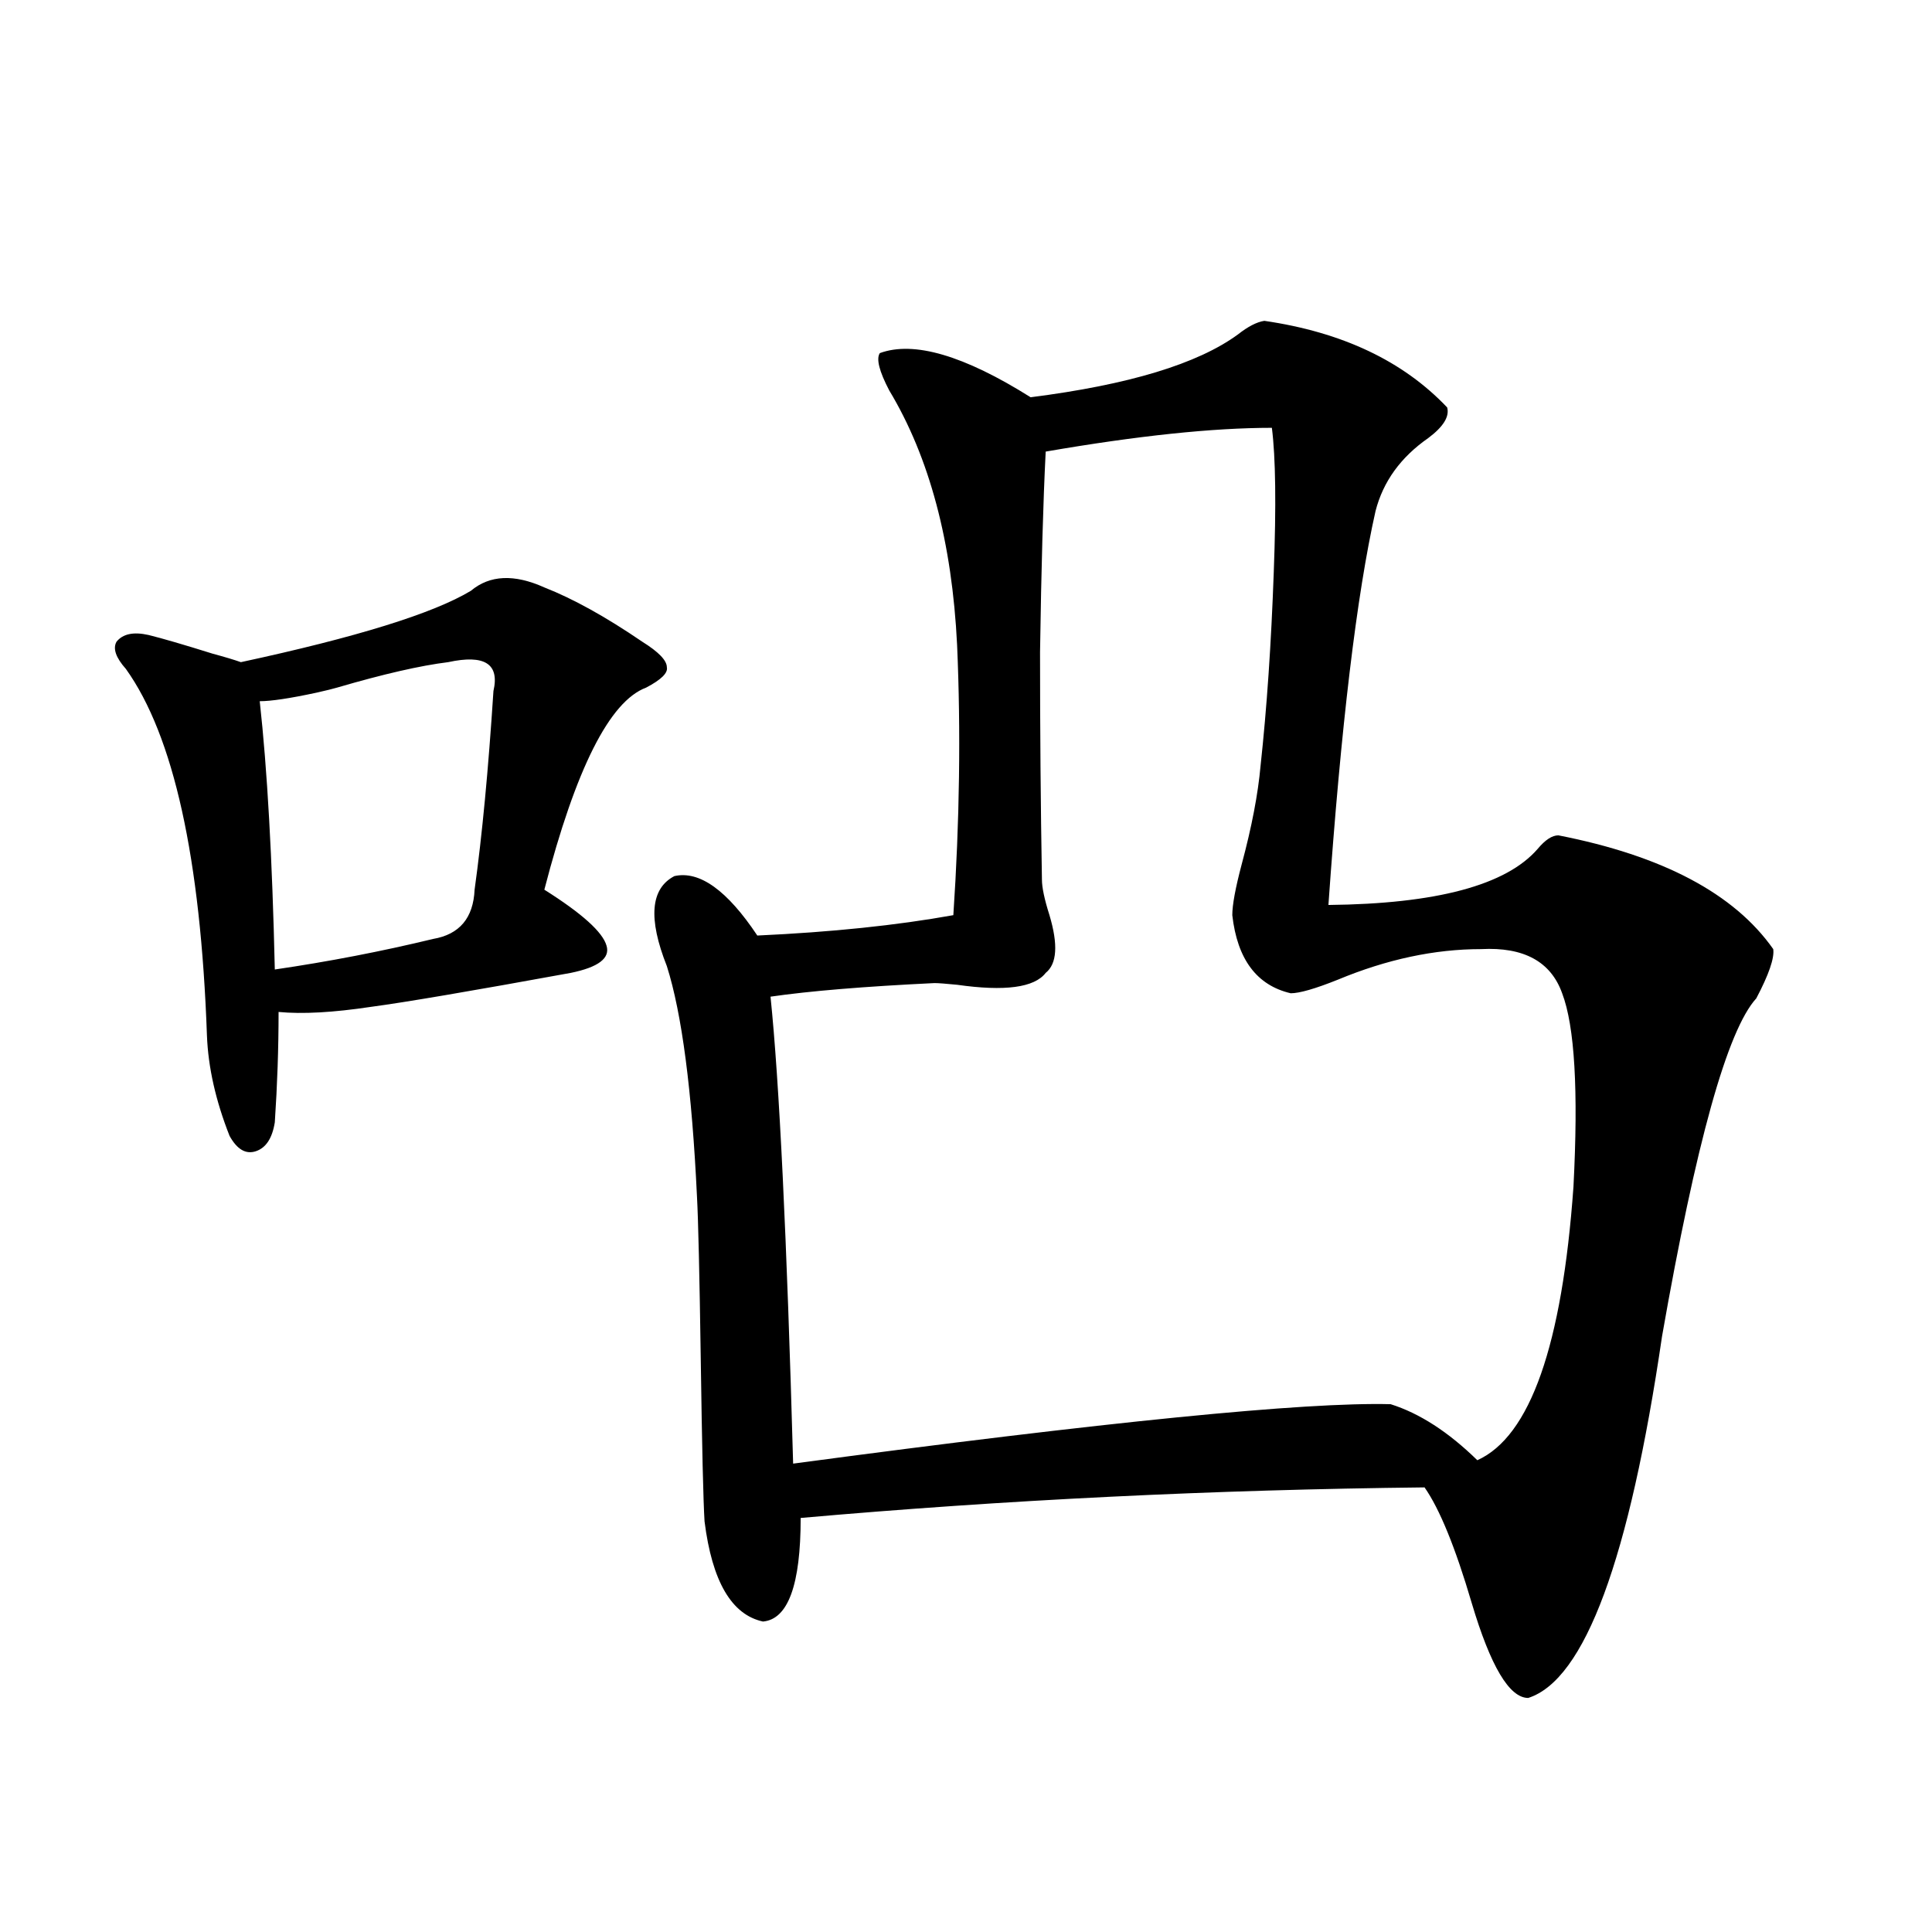 <?xml version="1.0" encoding="utf-8"?>
<!-- Generator: Adobe Illustrator 16.0.0, SVG Export Plug-In . SVG Version: 6.00 Build 0)  -->
<!DOCTYPE svg PUBLIC "-//W3C//DTD SVG 1.1//EN" "http://www.w3.org/Graphics/SVG/1.1/DTD/svg11.dtd">
<svg version="1.1" id="图层_1" xmlns="http://www.w3.org/2000/svg" xmlns:xlink="http://www.w3.org/1999/xlink" x="0px" y="0px"
	 width="1000px" height="1000px" viewBox="0 0 1000 1000" enable-background="new 0 0 1000 1000" xml:space="preserve">
<path d="M243.701,305.813c9.756-8.198,22.438-8.789,38.048-1.758c14.954,5.864,31.859,15.244,50.73,28.125
	c8.445,5.273,12.683,9.668,12.683,13.184c0.641,2.939-2.927,6.455-10.731,10.547c-18.871,7.031-36.432,41.899-52.682,104.59
	c19.512,12.305,30.243,21.973,32.194,29.004c1.951,6.455-4.237,11.138-18.536,14.063c-51.386,9.38-85.852,15.244-103.412,17.578
	c-19.512,2.939-35.456,3.818-47.804,2.637c0,18.76-0.655,37.793-1.951,57.129c-1.311,8.213-4.558,13.184-9.756,14.941
	c-5.213,1.758-9.756-0.879-13.658-7.91c-7.164-18.154-11.066-35.444-11.707-51.855c-3.262-91.982-17.24-155.264-41.95-189.844
	c-5.213-5.85-6.829-10.547-4.878-14.063c3.247-4.092,8.78-5.273,16.585-3.516c7.149,1.758,18.201,4.985,33.17,9.668
	c6.494,1.758,11.372,3.228,14.634,4.395C184.511,329.846,224.189,317.541,243.701,305.813z M231.994,342.727
	c-14.313,1.758-33.505,6.152-57.56,13.184c-1.951,0.591-5.533,1.47-10.731,2.637c-13.658,2.939-23.414,4.395-29.268,4.395
	c3.902,35.156,6.494,81.45,7.805,138.867c27.957-4.092,55.273-9.365,81.949-15.82c13.658-2.334,20.808-10.835,21.463-25.488
	c3.902-28.125,7.149-62.402,9.756-102.832C258.655,343.605,250.851,338.635,231.994,342.727z M806.614,432.375
	c53.978,10.547,91.05,30.186,111.217,58.887c0.641,4.697-2.286,13.184-8.78,25.488c-14.969,16.411-31.219,74.707-48.779,174.902
	c-16.92,115.439-39.999,177.828-69.267,187.207c-9.756,0-19.512-16.41-29.268-49.219c-8.46-28.701-16.585-48.628-24.39-59.766
	c-109.266,1.182-216.915,6.455-322.919,15.82c0,34.58-6.509,52.433-19.512,53.613c-16.265-3.516-26.341-20.791-30.243-51.855
	c-0.655-10.547-1.311-38.369-1.951-83.496c-0.655-44.521-1.311-72.646-1.951-84.375c-2.606-55.068-7.805-94.922-15.609-119.531
	c-9.756-24.609-8.46-40.127,3.902-46.582c13.003-2.925,27.316,7.334,42.926,30.762c38.368-1.758,72.193-5.273,101.461-10.547
	c3.247-48.628,3.902-95.21,1.951-139.746c-2.606-53.311-14.313-97.256-35.121-131.836c-5.213-9.956-6.829-16.396-4.878-19.336
	c17.561-6.44,43.566,1.182,78.047,22.852c50.73-6.44,86.492-17.275,107.314-32.52c5.198-4.092,9.756-6.44,13.658-7.031
	c40.319,5.864,71.858,20.806,94.632,44.824c1.296,4.697-1.951,9.971-9.756,15.82c-14.313,9.971-23.414,22.563-27.316,37.793
	c-9.756,43.369-17.896,111.333-24.39,203.906c55.929-0.576,92.025-10.244,108.29-29.004
	C799.785,434.724,803.353,432.375,806.614,432.375z M483.695,508.84c-36.432,1.758-64.724,4.106-84.876,7.031
	c4.543,43.945,8.445,124.517,11.707,241.699c161.947-21.67,265.024-31.929,309.261-30.762c14.954,4.697,29.908,14.365,44.877,29.004
	c27.316-12.305,43.901-59.463,49.755-141.504c2.592-49.795,0.641-83.193-5.854-100.195c-5.854-16.396-19.847-24.019-41.95-22.852
	c-24.069,0-48.779,5.273-74.145,15.82c-11.707,4.697-19.847,7.031-24.39,7.031c-17.561-4.092-27.651-17.578-30.243-40.43
	c0-5.273,1.616-14.063,4.878-26.367c5.198-19.336,8.445-36.323,9.756-50.977c3.247-29.883,5.519-63.281,6.829-100.195
	c1.296-34.565,0.976-59.463-0.976-74.707c-30.578,0-69.602,4.106-117.07,12.305c-1.311,25.791-2.286,60.356-2.927,103.711
	c0,40.43,0.32,79.692,0.976,117.773c0,4.106,1.296,10.259,3.902,18.457c4.543,15.244,3.902,25.2-1.951,29.883
	c-5.854,7.622-21.143,9.668-45.853,6.152C489.549,509.143,485.646,508.84,483.695,508.84z"/>
</svg>
